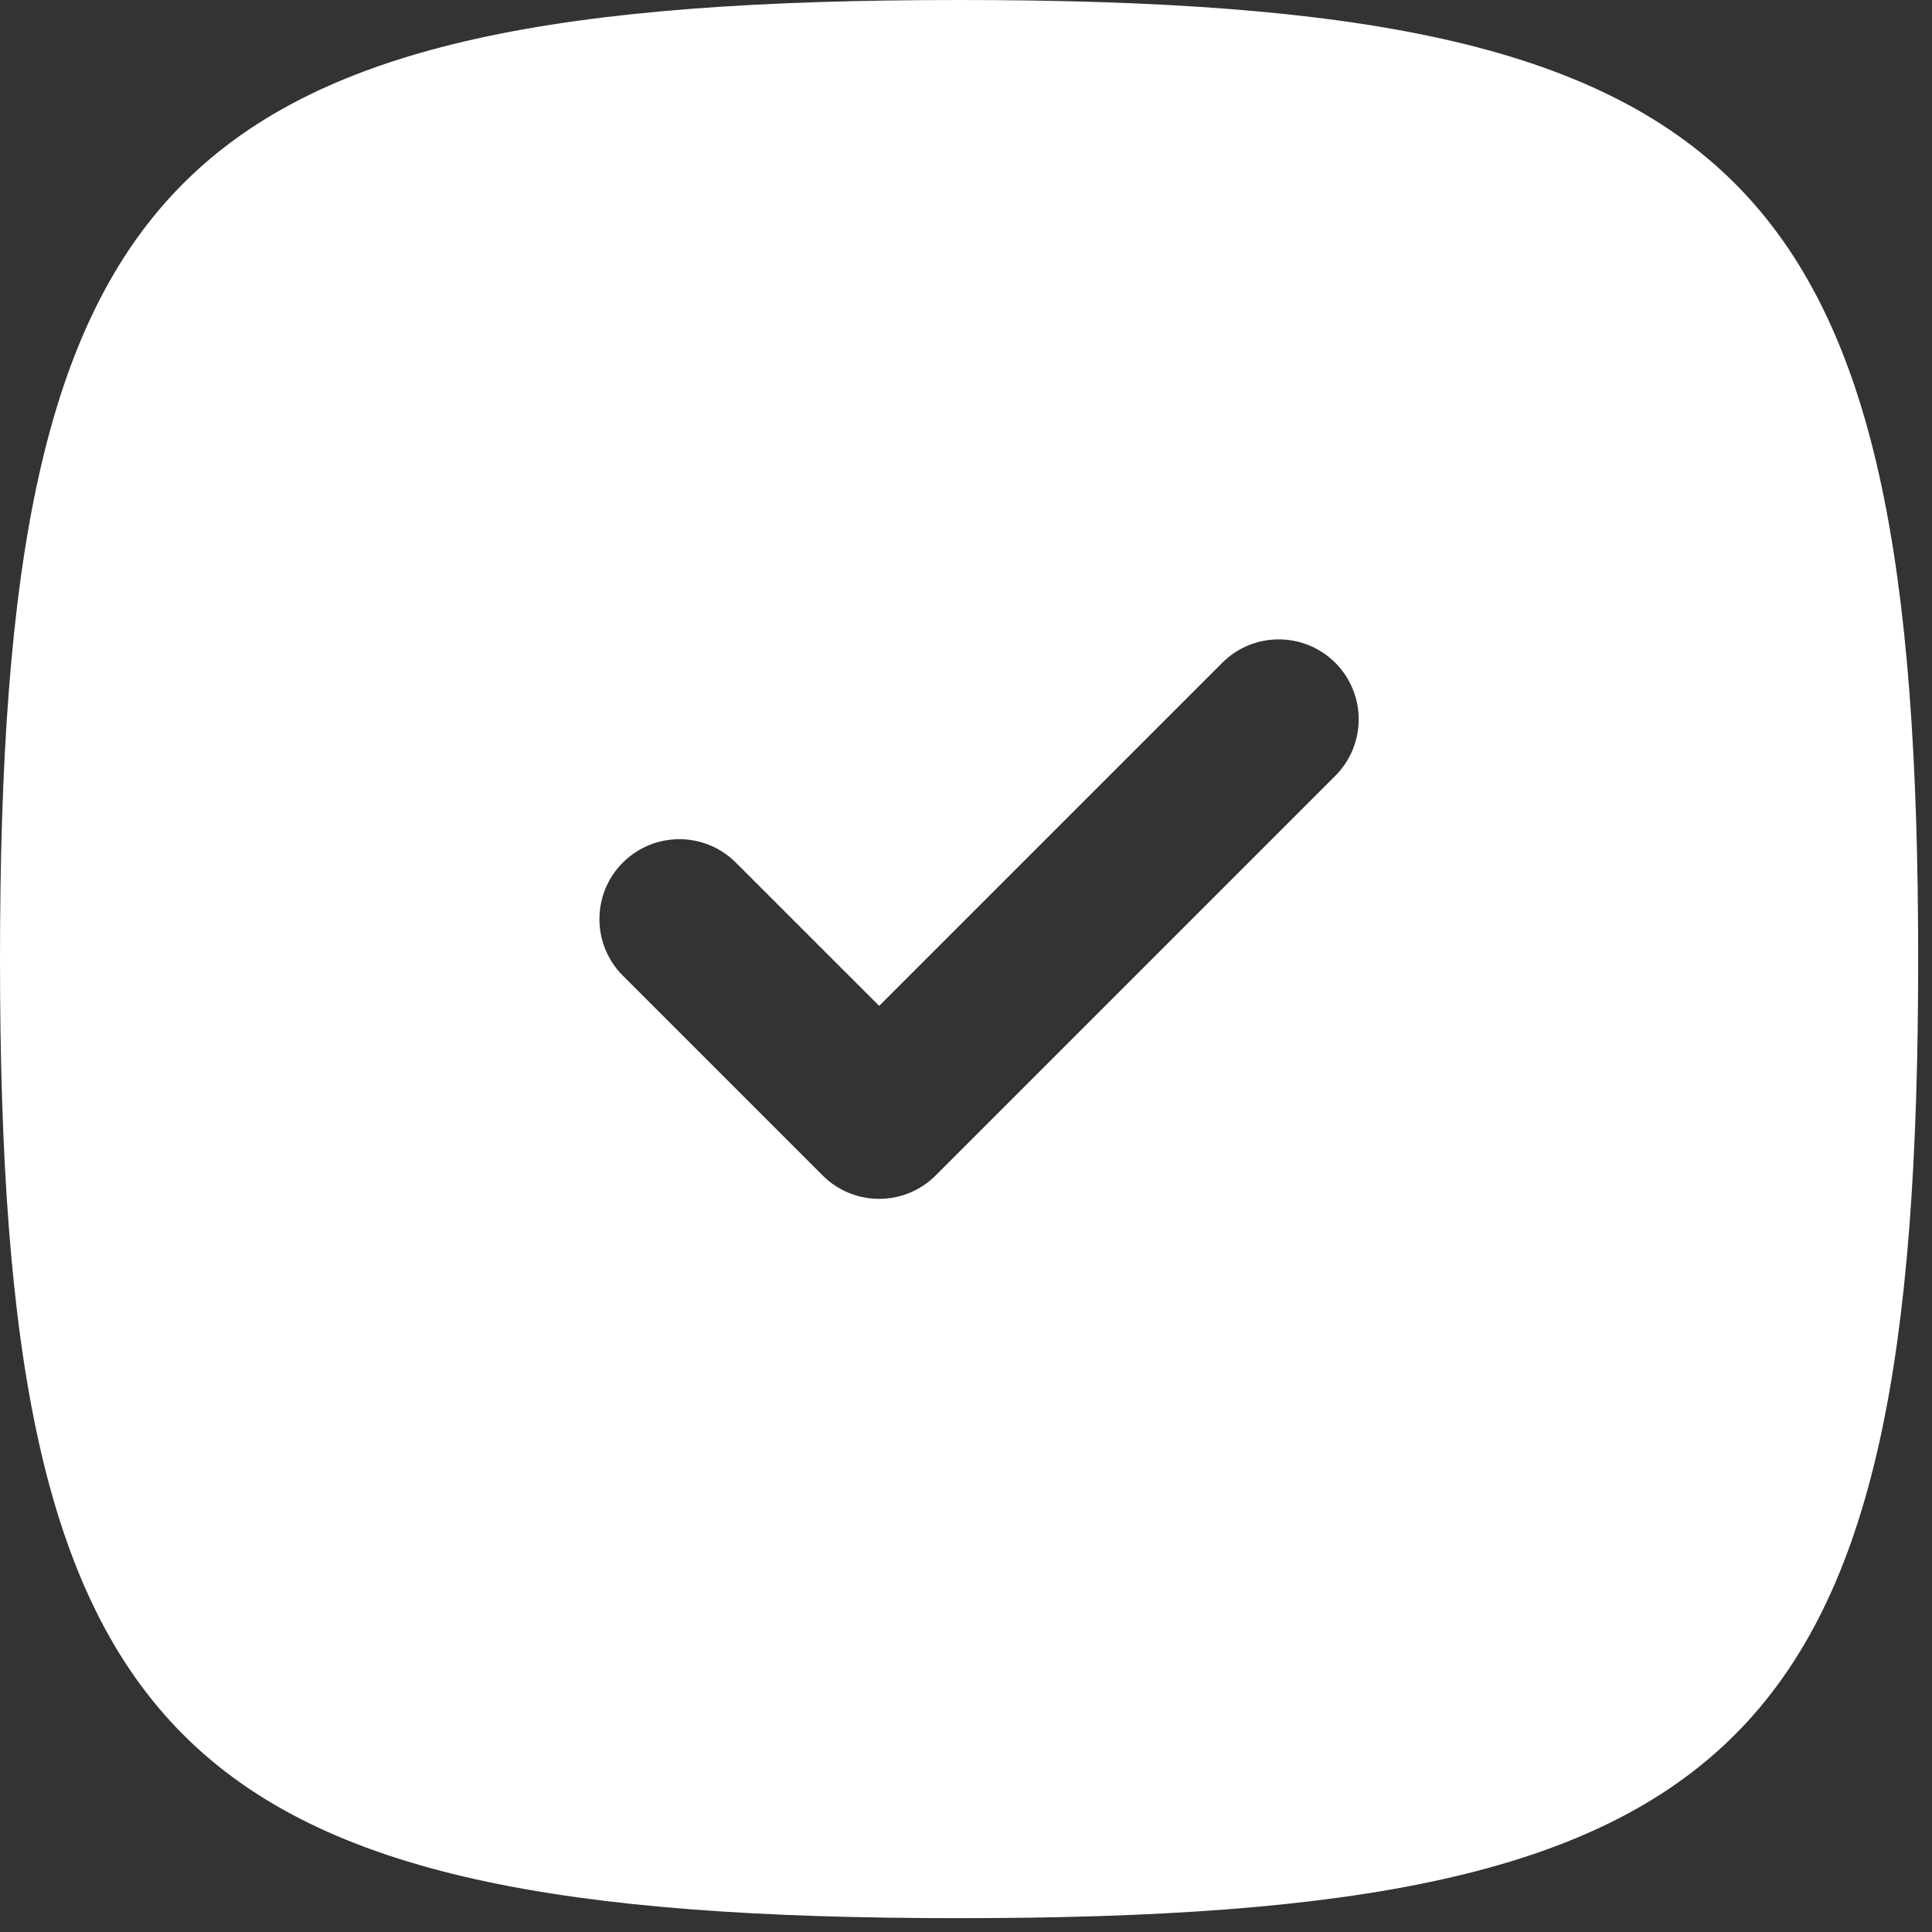 <?xml version="1.0" encoding="UTF-8"?> <svg xmlns="http://www.w3.org/2000/svg" width="62" height="62" viewBox="0 0 62 62" fill="none"><rect x="0" y="0" width="62" height="62" fill="#333333" stroke="none"/><path fill-rule="evenodd" clip-rule="evenodd" d="M0 30.778C0 56.123 5.432 61.556 30.778 61.556C56.123 61.556 61.556 56.123 61.556 30.778C61.556 5.432 56.123 0 30.778 0C5.432 0 0 5.432 0 30.778ZM42.851 21.27C43.852 22.271 43.852 23.895 42.851 24.897L30.027 37.721C29.025 38.723 27.401 38.723 26.399 37.721L19.987 31.309C18.986 30.307 18.986 28.683 19.987 27.682C20.989 26.68 22.613 26.68 23.614 27.682L28.213 32.28L39.223 21.27C40.225 20.268 41.849 20.268 42.851 21.27Z" fill="white"></path></svg> 